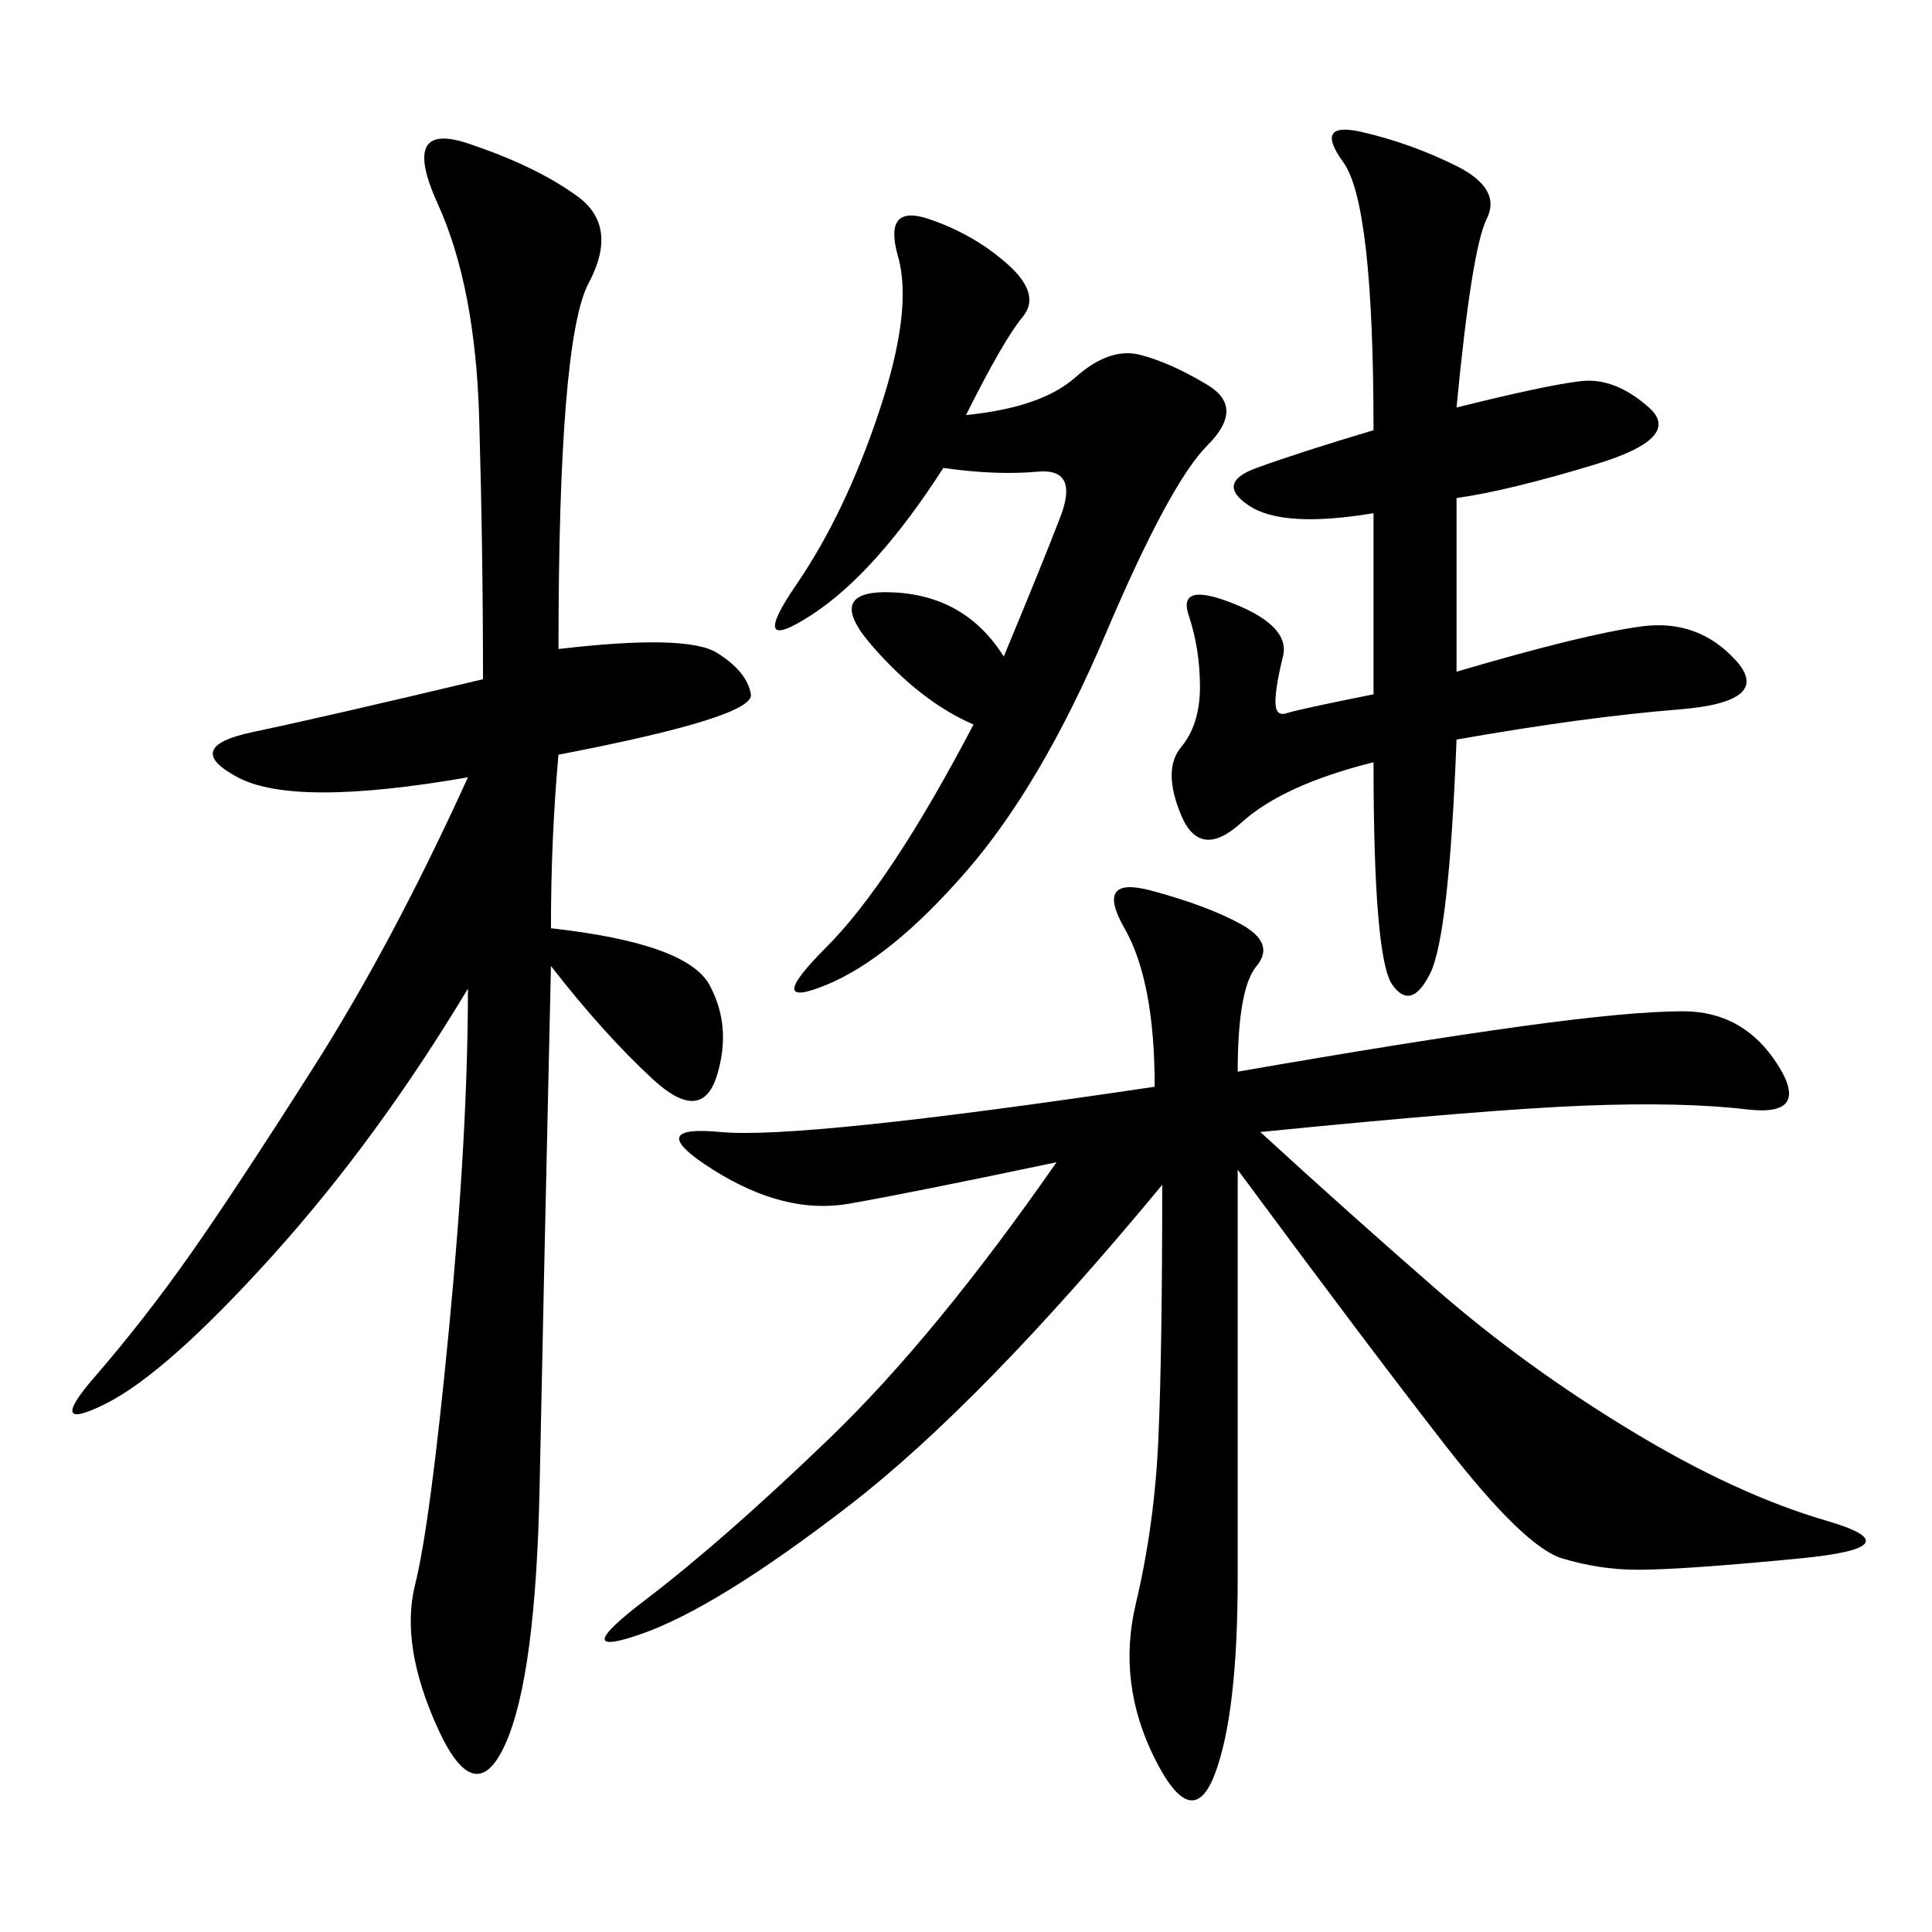 <svg xmlns="http://www.w3.org/2000/svg" xmlns:xlink="http://www.w3.org/1999/xlink" width="300" height="300"><path d="M192.19 166.41Q219.14 161.72 236.13 159.38Q253.13 157.03 261.33 157.03L261.33 157.03Q270.70 157.03 275.98 165.23Q281.25 173.44 271.29 172.27Q261.33 171.09 246.09 171.68Q230.86 172.27 195.70 175.78L195.70 175.78Q209.77 188.67 223.24 200.39Q236.72 212.11 253.13 222.07Q269.53 232.03 283.59 236.13Q297.66 240.23 279.49 241.99Q261.33 243.75 254.30 243.75L254.30 243.75Q248.44 243.75 242.58 241.99Q236.72 240.23 224.41 224.41Q212.11 208.59 192.19 181.64L192.19 181.64L192.19 244.92Q192.19 266.02 188.67 275.39Q185.16 284.77 179.30 273.05Q173.44 261.33 176.37 249.02Q179.30 236.72 179.88 223.24Q180.47 209.77 180.47 183.98L180.47 183.98Q152.34 217.97 131.84 233.79Q111.33 249.61 99.61 253.71Q87.89 257.81 100.20 248.44Q112.50 239.06 128.91 223.24Q145.31 207.42 164.06 180.47L164.06 180.47Q141.80 185.16 131.84 186.91Q121.88 188.67 110.74 181.64Q99.61 174.61 111.91 175.78Q124.22 176.95 179.30 168.75L179.30 168.75Q179.30 152.34 174.61 144.14Q169.92 135.94 178.71 138.28Q187.50 140.63 192.77 143.55Q198.05 146.48 195.12 150Q192.19 153.52 192.19 166.41L192.19 166.41ZM86.72 100.78Q106.64 98.44 111.33 101.37Q116.02 104.30 116.60 107.81Q117.19 111.33 86.72 117.19L86.72 117.19Q85.55 130.08 85.55 144.14L85.55 144.14Q106.64 146.48 110.16 152.93Q113.67 159.38 111.33 166.99Q108.98 174.61 101.37 167.58Q93.75 160.55 85.55 150L85.55 150Q84.38 201.56 83.79 230.86Q83.20 260.16 78.52 270.70Q73.83 281.25 67.97 268.36Q62.11 255.47 64.45 246.09Q66.80 236.72 69.73 206.25Q72.66 175.78 72.66 153.52L72.66 153.52Q58.59 176.95 42.19 195.12Q25.78 213.28 16.41 217.97Q7.03 222.66 14.65 213.87Q22.27 205.08 29.30 195.12Q36.33 185.16 48.63 165.82Q60.94 146.48 72.66 120.70L72.66 120.70Q45.70 125.39 36.91 120.70Q28.13 116.02 39.26 113.67Q50.39 111.33 75 105.47L75 105.47Q75 85.55 74.41 65.04Q73.83 44.53 67.97 31.64Q62.11 18.75 72.66 22.27Q83.20 25.78 89.65 30.47Q96.09 35.16 91.41 43.95Q86.72 52.73 86.72 100.78L86.72 100.78ZM226.17 63.28Q240.23 59.77 245.51 59.18Q250.78 58.59 256.05 63.28Q261.33 67.97 247.85 72.07Q234.38 76.17 226.17 77.34L226.17 77.34L226.17 104.30Q246.09 98.44 254.88 97.27Q263.67 96.09 269.53 102.54Q275.39 108.98 260.74 110.16Q246.09 111.33 226.17 114.84L226.17 114.84Q225 145.31 222.07 151.17Q219.14 157.03 216.21 152.93Q213.28 148.83 213.28 118.36L213.28 118.36Q199.22 121.88 192.77 127.73Q186.33 133.59 183.40 126.56Q180.47 119.53 183.40 116.02Q186.33 112.50 186.33 106.64L186.33 106.64Q186.33 100.78 184.57 95.51Q182.81 90.23 191.60 93.75Q200.39 97.27 199.22 101.95Q198.05 106.64 198.05 108.98L198.05 108.98Q198.05 111.33 199.80 110.74Q201.56 110.16 213.28 107.81L213.28 107.81L213.28 79.69Q199.22 82.03 193.95 78.52Q188.67 75 195.12 72.66Q201.56 70.31 213.28 66.80L213.28 66.80Q213.28 31.64 208.59 25.20Q203.91 18.75 211.52 20.51Q219.14 22.27 226.17 25.78Q233.20 29.30 230.86 33.98Q228.52 38.67 226.17 63.28L226.17 63.28ZM150 64.45Q161.72 63.28 166.99 58.59Q172.27 53.91 176.95 55.08Q181.64 56.25 187.50 59.77Q193.36 63.28 187.50 69.14Q181.64 75 171.68 98.44Q161.72 121.88 150 135.35Q138.28 148.83 128.32 152.93Q118.36 157.03 128.32 147.07Q138.28 137.11 151.17 112.50L151.17 112.50Q142.97 108.98 135.35 100.20Q127.73 91.41 138.87 91.99Q150 92.58 155.86 101.95L155.86 101.95Q161.72 87.89 164.65 80.27Q167.58 72.66 161.13 73.24Q154.69 73.83 146.48 72.66L146.48 72.66Q135.94 89.06 125.98 95.51Q116.02 101.95 123.63 90.82Q131.25 79.69 136.52 63.87Q141.80 48.05 139.45 39.84Q137.11 31.64 144.14 33.98Q151.17 36.33 156.45 41.02Q161.72 45.70 158.79 49.22Q155.86 52.73 150 64.45L150 64.45Z"/></svg>
